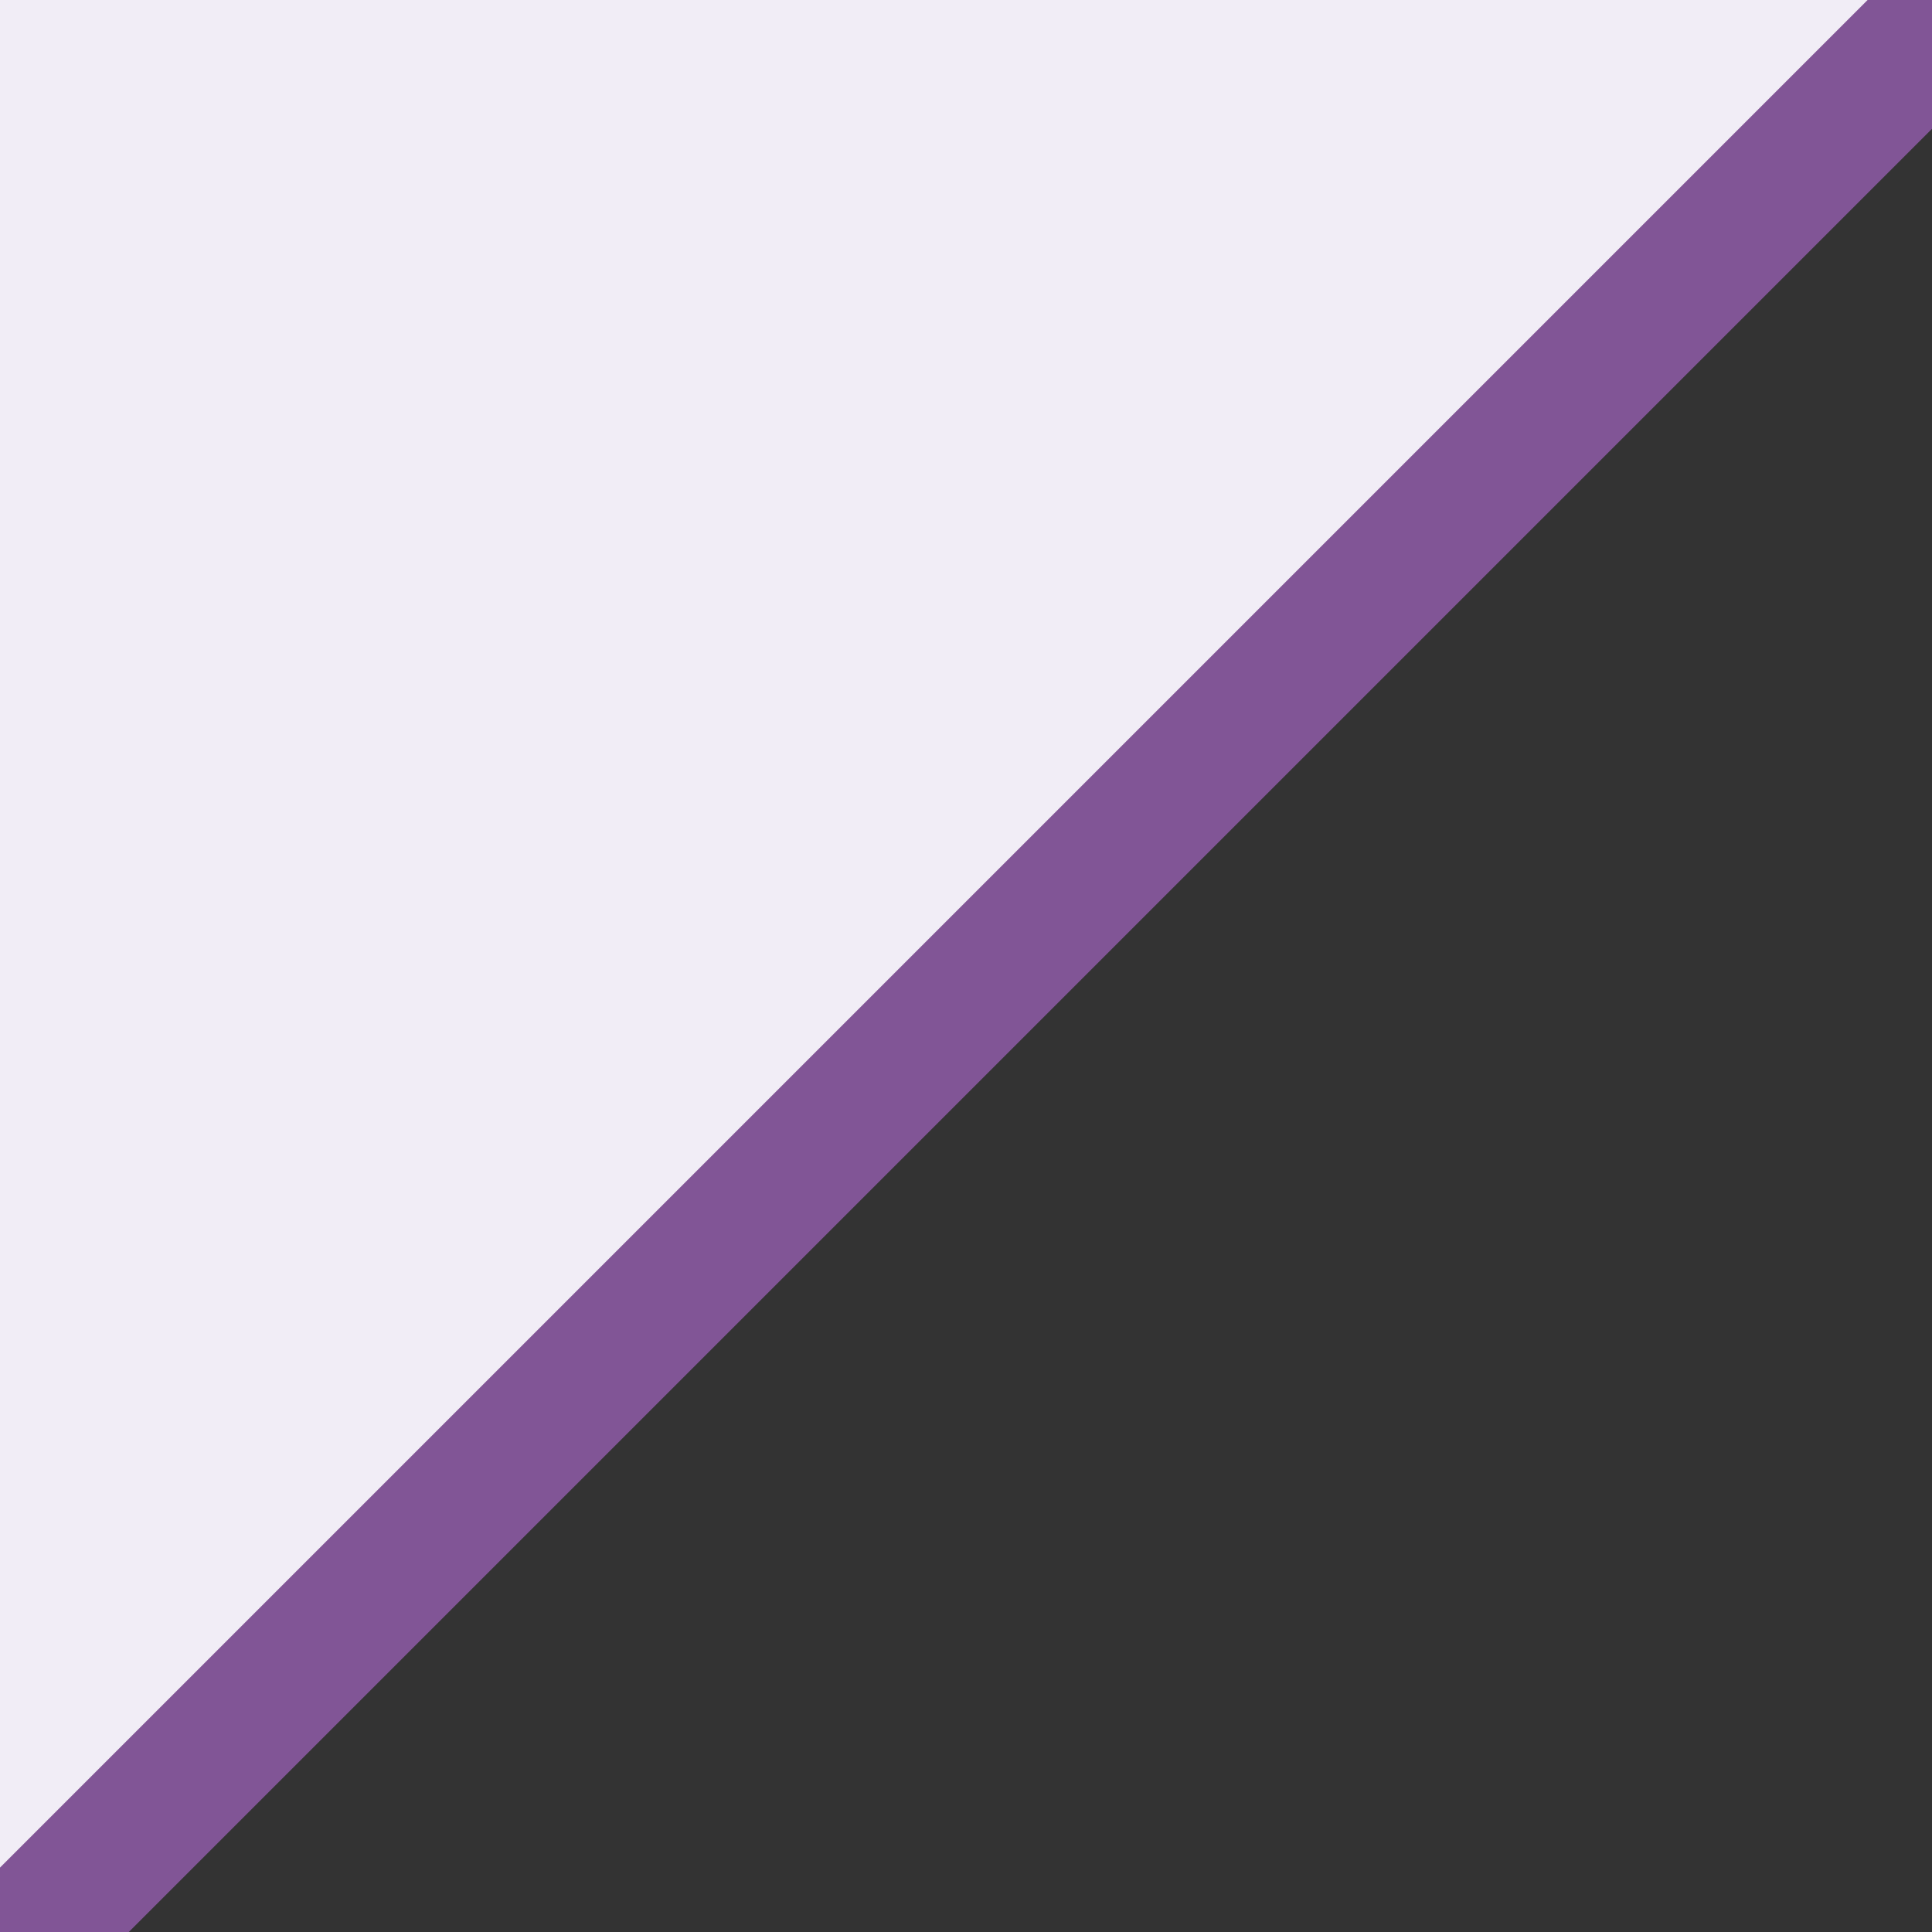 <svg width="30" height="30" viewBox="0 0 30 30" fill="none" xmlns="http://www.w3.org/2000/svg">
<rect x="0" y="0" width="30" height="30" fill="#333333" stroke="none"/>
<g clip-path="url(#clip0_13_976)">
<path d="M1.90735e-06 32L-8.90181e-07 -2.44768e-06L32 -5.24521e-06L1.90735e-06 32Z" fill="#815596"/>
<path d="M-1 30L-1 2.62268e-06L29 0L-1 30Z" fill="#F1EDF6"/>
</g>
<defs>
<clipPath id="clip0_13_976">
<rect width="30" height="30" fill="white"/>
</clipPath>
</defs>
</svg>
